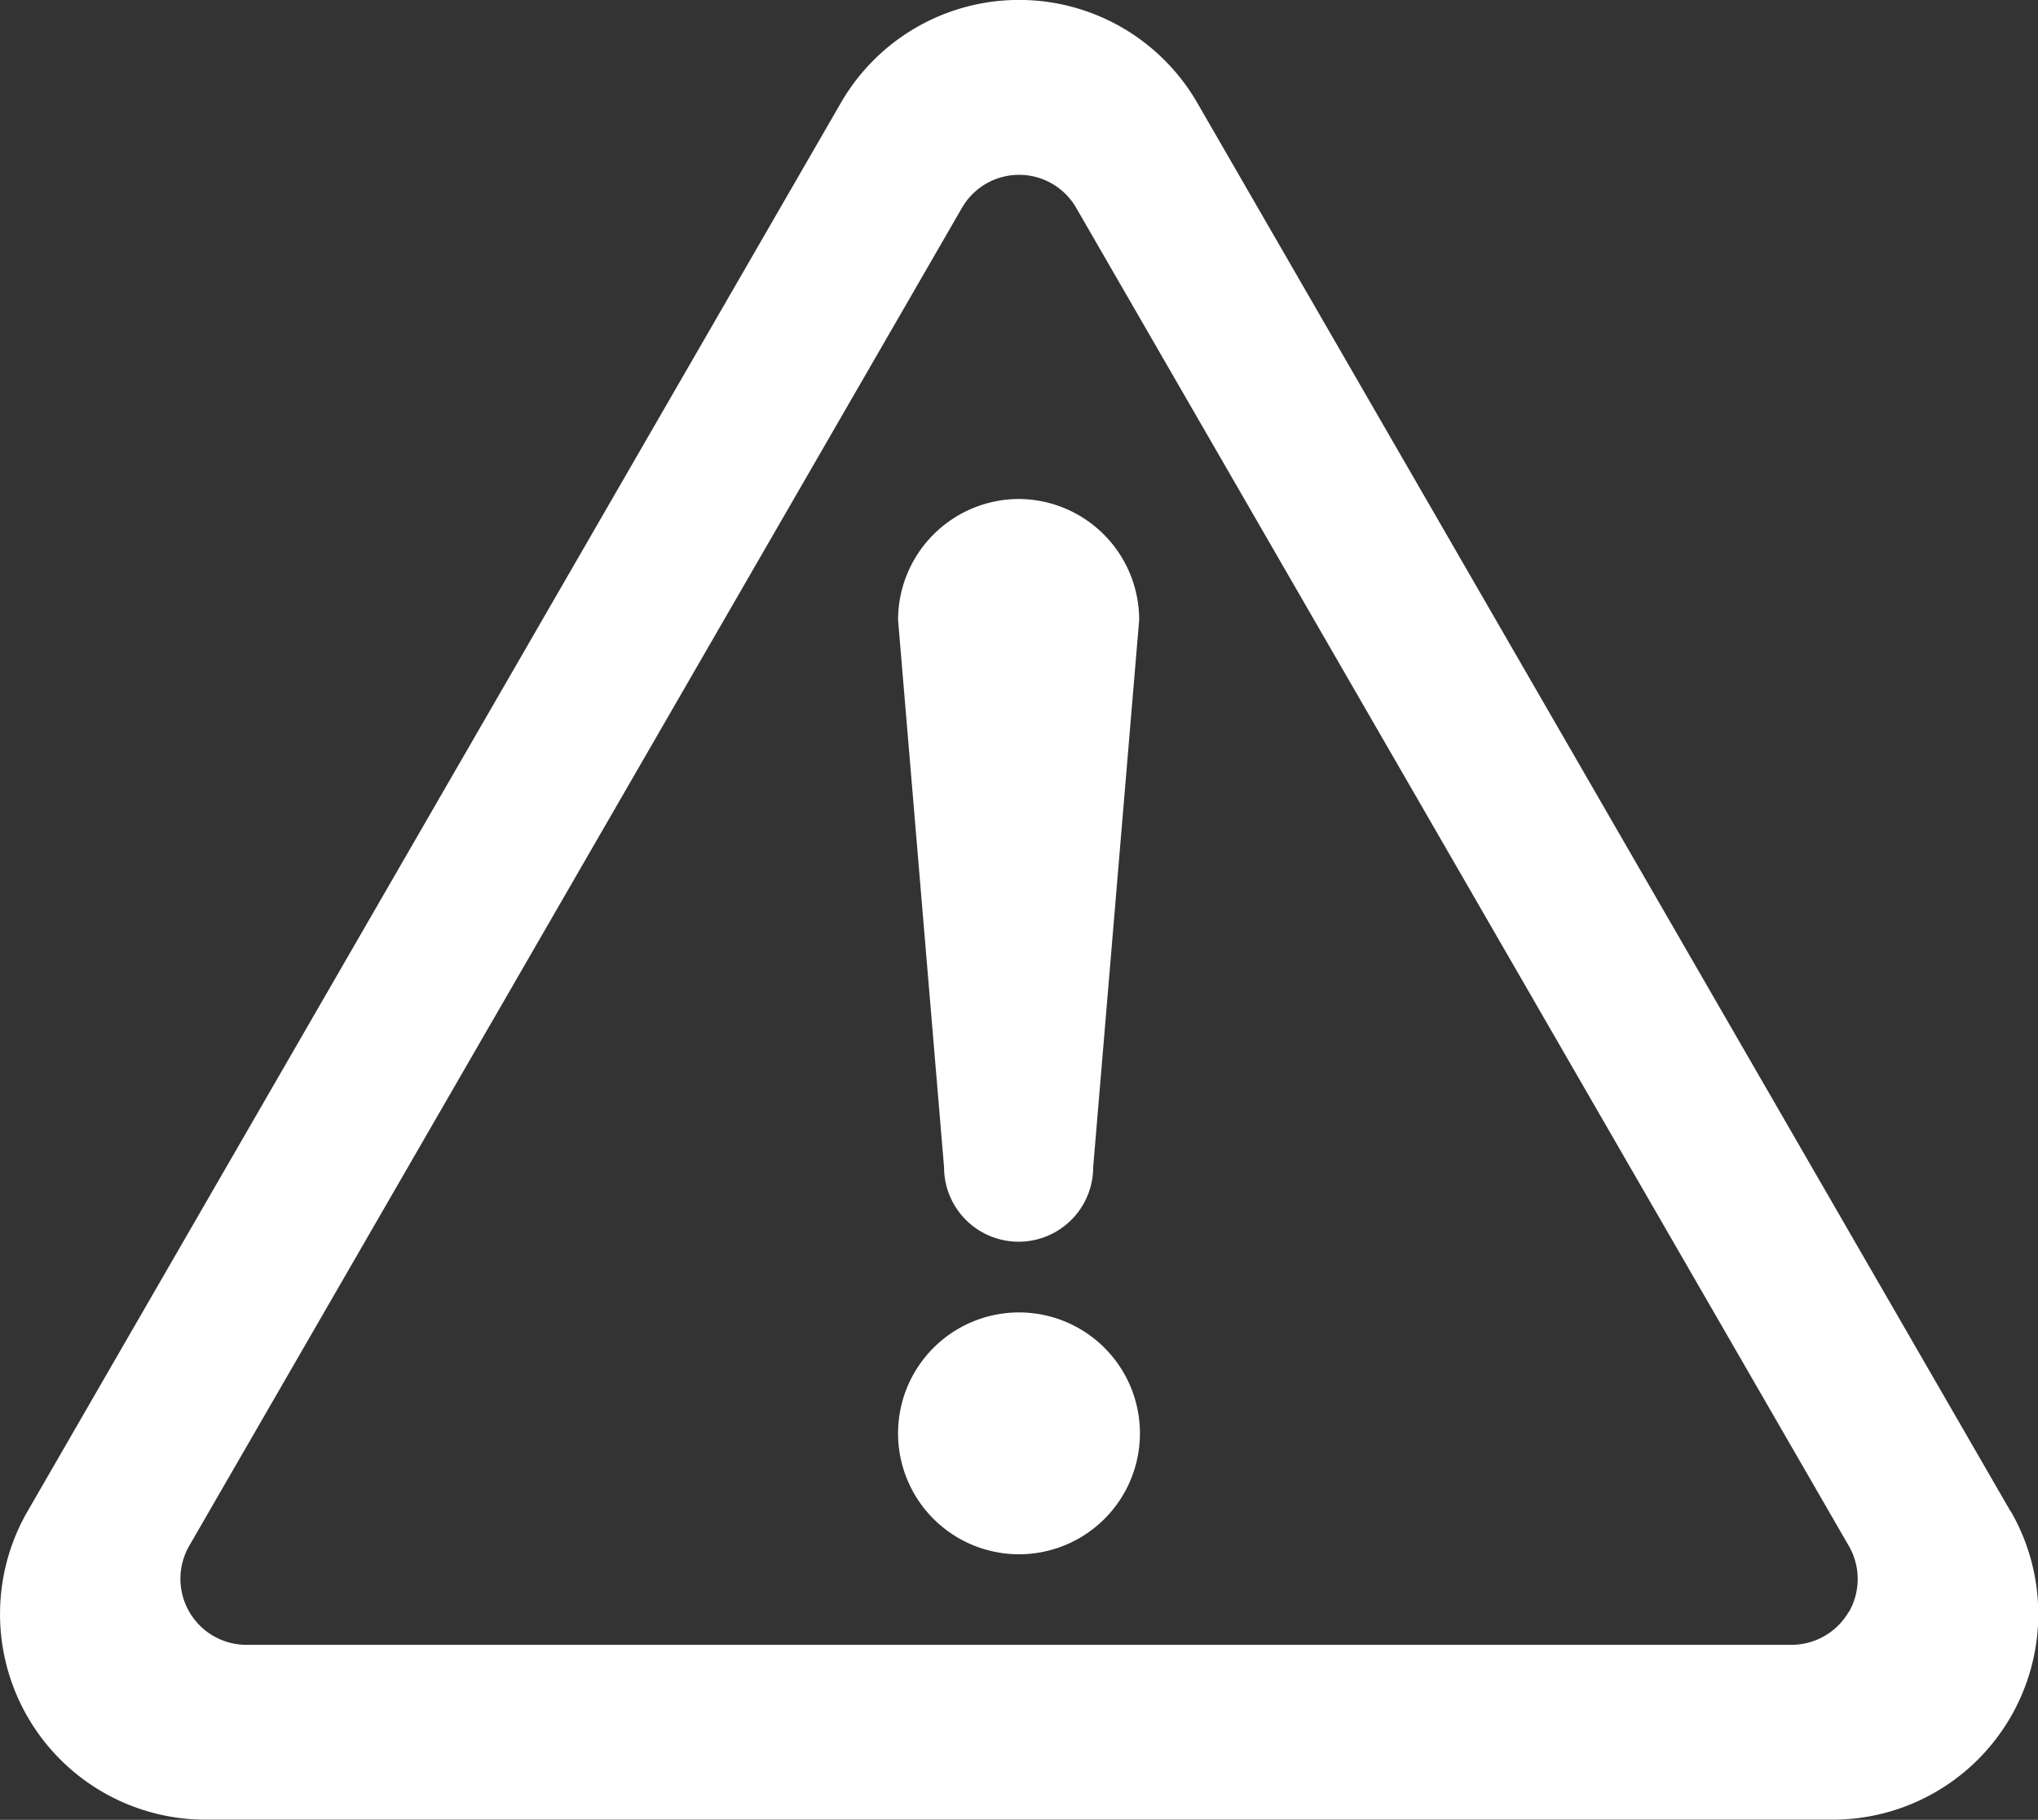 <svg xmlns="http://www.w3.org/2000/svg" xmlns:xlink="http://www.w3.org/1999/xlink" width="13.296" height="11.875" viewBox="0 0 13.296 11.875">
  <rect x="0" y="0" width="13.296" height="11.875" fill="#333333" stroke="none"/>
  <defs>
    <clipPath id="clip-path">
      <rect width="13.296" height="11.875" fill="none"/>
    </clipPath>
  </defs>
  <g id="icn__" data-name="icn_!" clip-path="url(#clip-path)">
    <g id="icn__2" data-name="icn_!" transform="translate(-111.283 -75.555)">
      <path id="パス_1385" data-name="パス 1385" d="M121.014,88.626a.789.789,0,1,0,.789.789A.789.789,0,0,0,121.014,88.626Z" transform="translate(-3.083 -4.507)" fill="#fff"/>
      <path id="パス_1386" data-name="パス 1386" d="M124.4,85.417l-5.306-9.191a1.342,1.342,0,0,0-2.325,0l-5.306,9.19a1.342,1.342,0,0,0,1.162,2.013h10.613a1.342,1.342,0,0,0,1.163-2.013Zm-1.056.656a.432.432,0,0,1-.373.215H112.89a.431.431,0,0,1-.373-.645l5.042-8.732a.43.43,0,0,1,.745,0l5.041,8.732A.432.432,0,0,1,123.345,86.074Z" fill="#fff"/>
      <path id="パス_1387" data-name="パス 1387" d="M121.014,80.524a.79.79,0,0,0-.789.789l.3,3.571a.486.486,0,0,0,.973,0l.3-3.571A.789.789,0,0,0,121.014,80.524Z" transform="translate(-3.083 -1.713)" fill="#fff"/>
    </g>
  </g>
</svg>
